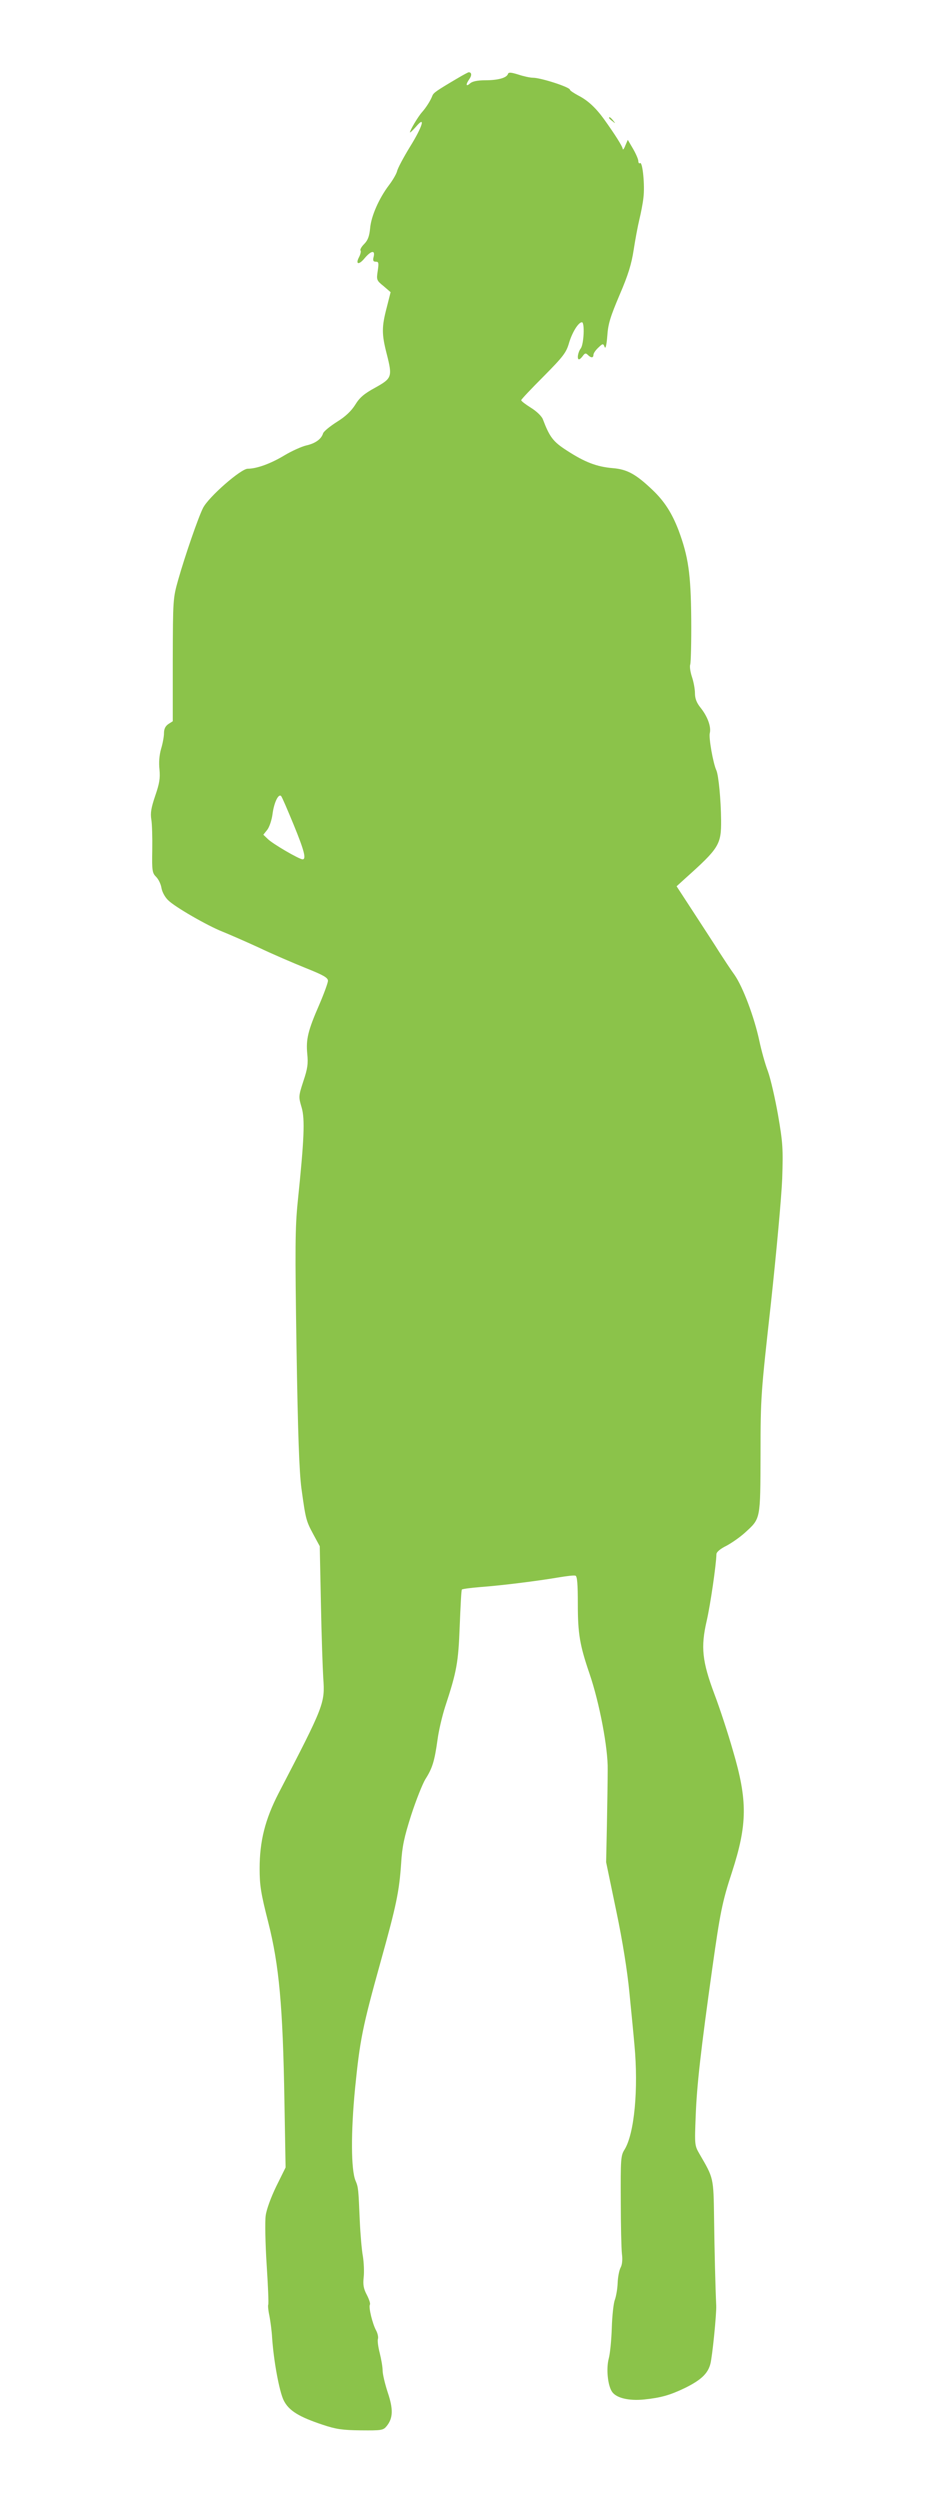 <?xml version="1.0" standalone="no"?>
<!DOCTYPE svg PUBLIC "-//W3C//DTD SVG 20010904//EN"
 "http://www.w3.org/TR/2001/REC-SVG-20010904/DTD/svg10.dtd">
<svg version="1.0" xmlns="http://www.w3.org/2000/svg"
 width="480pt" height="1280pt" viewBox="0 0 480 1280"
 preserveAspectRatio="xMidYMid meet">
<g transform="translate(0,1280) scale(0.1,-0.1)"
fill="#8bc34a" stroke="none">
<path d="M2340 12397 c-105 -62 -119 -72 -125 -87 -9 -24 -31 -59 -52 -83 -21
-23 -63 -94 -63 -105 0 -3 13 9 30 28 52 62 36 4 -30 -102 -33 -54 -63 -110
-66 -125 -4 -15 -23 -47 -42 -72 -50 -66 -91 -158 -96 -220 -4 -40 -11 -61
-31 -81 -14 -14 -22 -29 -18 -33 3 -4 0 -18 -7 -32 -21 -39 -2 -44 28 -7 33
39 55 43 46 7 -5 -19 -2 -25 11 -25 15 0 16 -6 10 -47 -7 -46 -6 -49 30 -78
l36 -31 -20 -79 c-26 -99 -26 -136 0 -237 30 -118 27 -125 -59 -173 -57 -31
-80 -51 -102 -87 -20 -32 -50 -61 -94 -88 -36 -23 -68 -49 -71 -59 -9 -30 -41
-52 -87 -62 -24 -6 -73 -28 -110 -50 -71 -43 -143 -69 -189 -69 -35 0 -201
-145 -229 -201 -24 -47 -92 -244 -127 -367 -27 -96 -27 -100 -28 -411 l0 -314
-22 -14 c-16 -11 -23 -25 -23 -48 0 -17 -7 -54 -15 -80 -9 -32 -12 -69 -8
-105 4 -46 0 -71 -22 -135 -21 -62 -25 -88 -20 -120 4 -22 6 -92 5 -157 -2
-107 0 -118 20 -138 12 -12 24 -37 27 -56 3 -20 18 -48 34 -63 33 -34 202
-131 278 -161 30 -12 113 -48 185 -81 71 -34 181 -81 243 -106 90 -36 113 -49
113 -65 0 -10 -20 -65 -44 -121 -59 -135 -69 -179 -62 -253 5 -50 2 -75 -20
-140 -25 -77 -25 -80 -9 -134 18 -60 13 -166 -20 -485 -13 -130 -14 -232 -6
-750 7 -439 14 -631 25 -715 22 -160 24 -167 61 -236 l33 -61 6 -294 c3 -162
9 -333 12 -381 9 -129 6 -138 -229 -590 -69 -134 -97 -245 -97 -386 0 -85 6
-125 44 -274 56 -221 75 -430 83 -914 l6 -342 -48 -97 c-27 -56 -50 -118 -54
-150 -4 -29 -2 -142 5 -251 7 -109 11 -201 8 -205 -2 -4 0 -29 6 -56 5 -26 12
-77 14 -113 8 -120 37 -275 59 -320 26 -53 78 -85 202 -126 66 -22 99 -27 193
-28 107 -1 115 0 133 22 33 41 34 87 5 173 -14 43 -26 93 -26 112 0 18 -7 58
-15 90 -8 31 -12 63 -9 71 3 8 -1 28 -9 43 -19 34 -40 121 -32 133 3 5 -4 27
-16 50 -17 32 -20 52 -16 90 3 27 1 76 -4 107 -6 32 -13 114 -16 183 -7 162
-7 170 -22 205 -23 56 -24 247 -2 473 25 248 37 310 131 648 81 290 95 359
105 504 5 84 15 132 51 245 25 77 58 160 73 185 36 56 47 93 62 200 6 47 24
123 39 170 60 182 68 227 75 415 4 99 8 182 11 186 2 3 45 9 96 13 109 8 292
31 398 49 42 7 81 12 88 9 9 -3 12 -44 12 -145 0 -152 10 -211 60 -357 51
-149 95 -382 93 -490 0 -52 -2 -180 -4 -285 l-4 -190 52 -250 c33 -157 57
-311 67 -415 9 -91 21 -212 26 -270 21 -226 0 -455 -51 -537 -19 -30 -20 -49
-19 -260 0 -125 3 -249 6 -274 4 -29 1 -56 -7 -70 -7 -13 -14 -49 -15 -79 -1
-30 -8 -68 -14 -85 -7 -16 -14 -82 -16 -145 -2 -63 -9 -134 -16 -158 -13 -51
-5 -135 17 -168 21 -32 85 -48 165 -40 86 9 132 22 209 59 81 40 117 73 130
123 10 37 32 257 30 299 -4 84 -9 282 -11 445 -3 212 -2 206 -74 330 -26 45
-26 46 -20 200 6 154 25 325 86 760 39 276 50 333 100 485 79 244 80 366 5
620 -25 88 -68 219 -95 290 -63 168 -71 241 -40 375 19 82 49 289 50 342 0 11
20 28 51 43 28 15 71 45 96 68 80 73 78 64 79 402 0 293 2 311 53 770 29 269
54 543 58 640 5 155 3 184 -21 324 -15 85 -38 186 -52 225 -15 39 -34 109 -44
156 -26 122 -84 276 -127 338 -21 29 -55 81 -77 115 -21 34 -80 124 -130 201
l-90 138 44 40 c173 155 185 173 184 298 -1 106 -13 229 -24 255 -17 36 -40
168 -34 191 8 32 -11 85 -47 130 -21 26 -29 48 -29 75 0 21 -7 59 -16 85 -8
25 -12 53 -8 62 3 10 6 114 5 232 -2 234 -15 320 -65 455 -34 88 -72 148 -133
206 -85 81 -130 106 -204 112 -83 7 -144 31 -235 90 -70 45 -88 68 -123 160
-6 16 -32 41 -61 59 -27 17 -50 34 -50 39 0 4 52 59 115 122 101 102 116 122
130 171 16 54 48 106 66 106 15 0 10 -113 -6 -134 -15 -20 -20 -56 -9 -56 4 0
13 8 20 18 10 14 15 15 25 5 17 -17 29 -16 29 0 0 8 11 24 25 37 23 22 25 22
32 4 5 -13 10 6 14 56 4 62 16 99 63 210 44 102 61 158 72 230 8 52 21 122 29
155 8 33 18 83 21 112 8 63 -4 185 -17 178 -5 -4 -9 1 -9 10 0 9 -12 37 -27
63 l-27 46 -13 -30 c-6 -16 -12 -23 -13 -17 0 12 -40 75 -96 153 -42 58 -83
96 -130 120 -24 13 -44 26 -44 30 0 14 -150 62 -190 62 -14 0 -47 7 -74 16
-39 12 -51 13 -54 3 -7 -20 -51 -32 -117 -32 -40 0 -66 -6 -77 -16 -22 -20
-23 -5 -3 23 13 19 11 34 -4 34 -3 0 -31 -15 -61 -33z m-836 -3819 c55 -134
66 -178 46 -178 -17 0 -153 79 -178 104 l-23 22 20 25 c11 14 23 50 27 80 7
57 30 107 44 93 5 -5 33 -71 64 -146z"/>
<path d="M3120 12196 c0 -2 8 -10 18 -17 15 -13 16 -12 3 4 -13 16 -21 21 -21
13z"/>
</g>
</svg>
